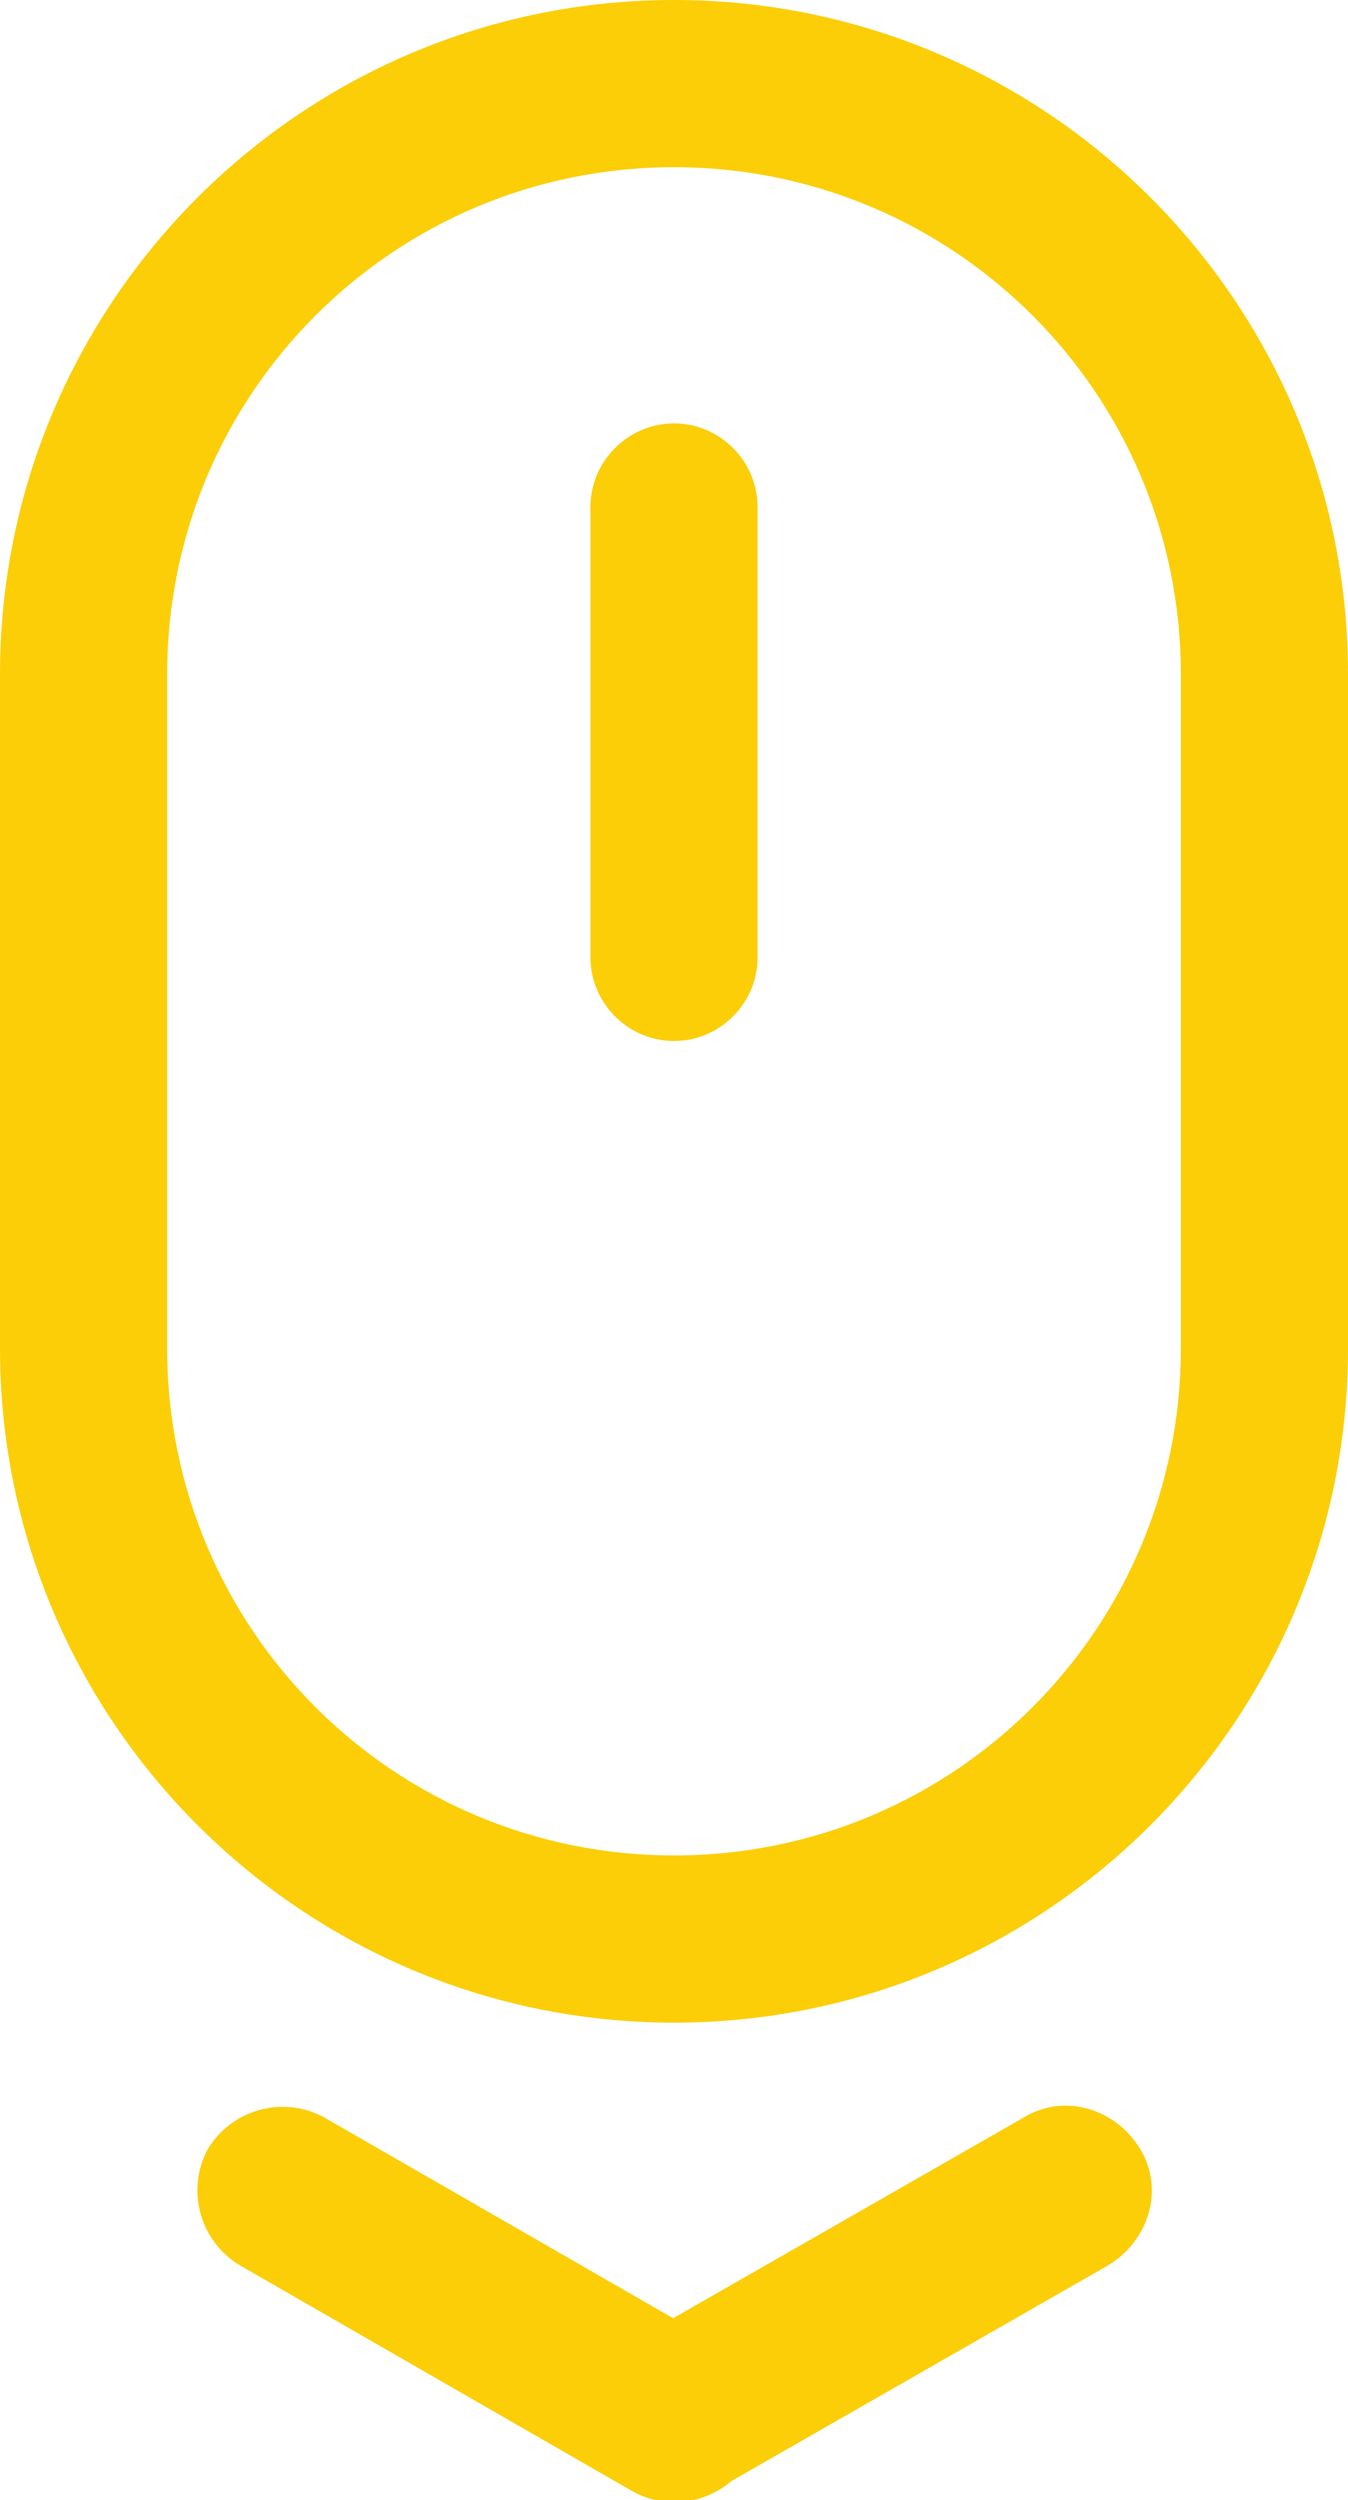 <?xml version="1.0" encoding="utf-8"?>
<!-- Generator: Adobe Illustrator 26.0.0, SVG Export Plug-In . SVG Version: 6.00 Build 0)  -->
<svg version="1.1" id="Layer_1" xmlns="http://www.w3.org/2000/svg" xmlns:xlink="http://www.w3.org/1999/xlink" x="0px" y="0px"
	 viewBox="0 0 50 92.7" style="enable-background:new 0 0 50 92.7;" xml:space="preserve">
<style type="text/css">
	.st0{fill:#FBCE07;}
</style>
<g>
	<g transform="translate(6, 1)">
		<path class="st0" d="M19,5.2C8.6,5.2,0.2,13.6,0.2,24v25c0,10.4,8.4,18.8,18.8,18.8S37.8,59.4,37.8,49V24
			C37.8,13.6,29.4,5.2,19,5.2z M19-1c13.8,0,25,11.2,25,25v25c0,13.8-11.2,25-25,25S-6,62.8-6,49V24C-6,10.2,5.2-1,19-1z"/>
		<path class="st0" d="M15.9,17.8c0-1.7,1.4-3.1,3.1-3.1c1.7,0,3.1,1.4,3.1,3.1v16.7c0,1.7-1.4,3.1-3.1,3.1c-1.7,0-3.1-1.4-3.1-3.1
			V17.8z"/>
		<g transform="translate(1, 18)">
			<path class="st0" d="M19.6,73.3c-1.5,0.9-3.4,0.3-4.3-1.2c-0.9-1.5-0.3-3.4,1.2-4.3L31,59.5c1.5-0.9,3.4-0.3,4.3,1.2
				c0.9,1.5,0.3,3.4-1.2,4.3L19.6,73.3z"/>
			<path class="st0" d="M19.6,67.9c1.5,0.9,2,2.8,1.2,4.3c-0.9,1.5-2.8,2-4.3,1.2L1.9,65c-1.5-0.9-2-2.8-1.2-4.3
				c0.9-1.5,2.8-2,4.3-1.2L19.6,67.9z"/>
		</g>
	</g>
</g>
</svg>
